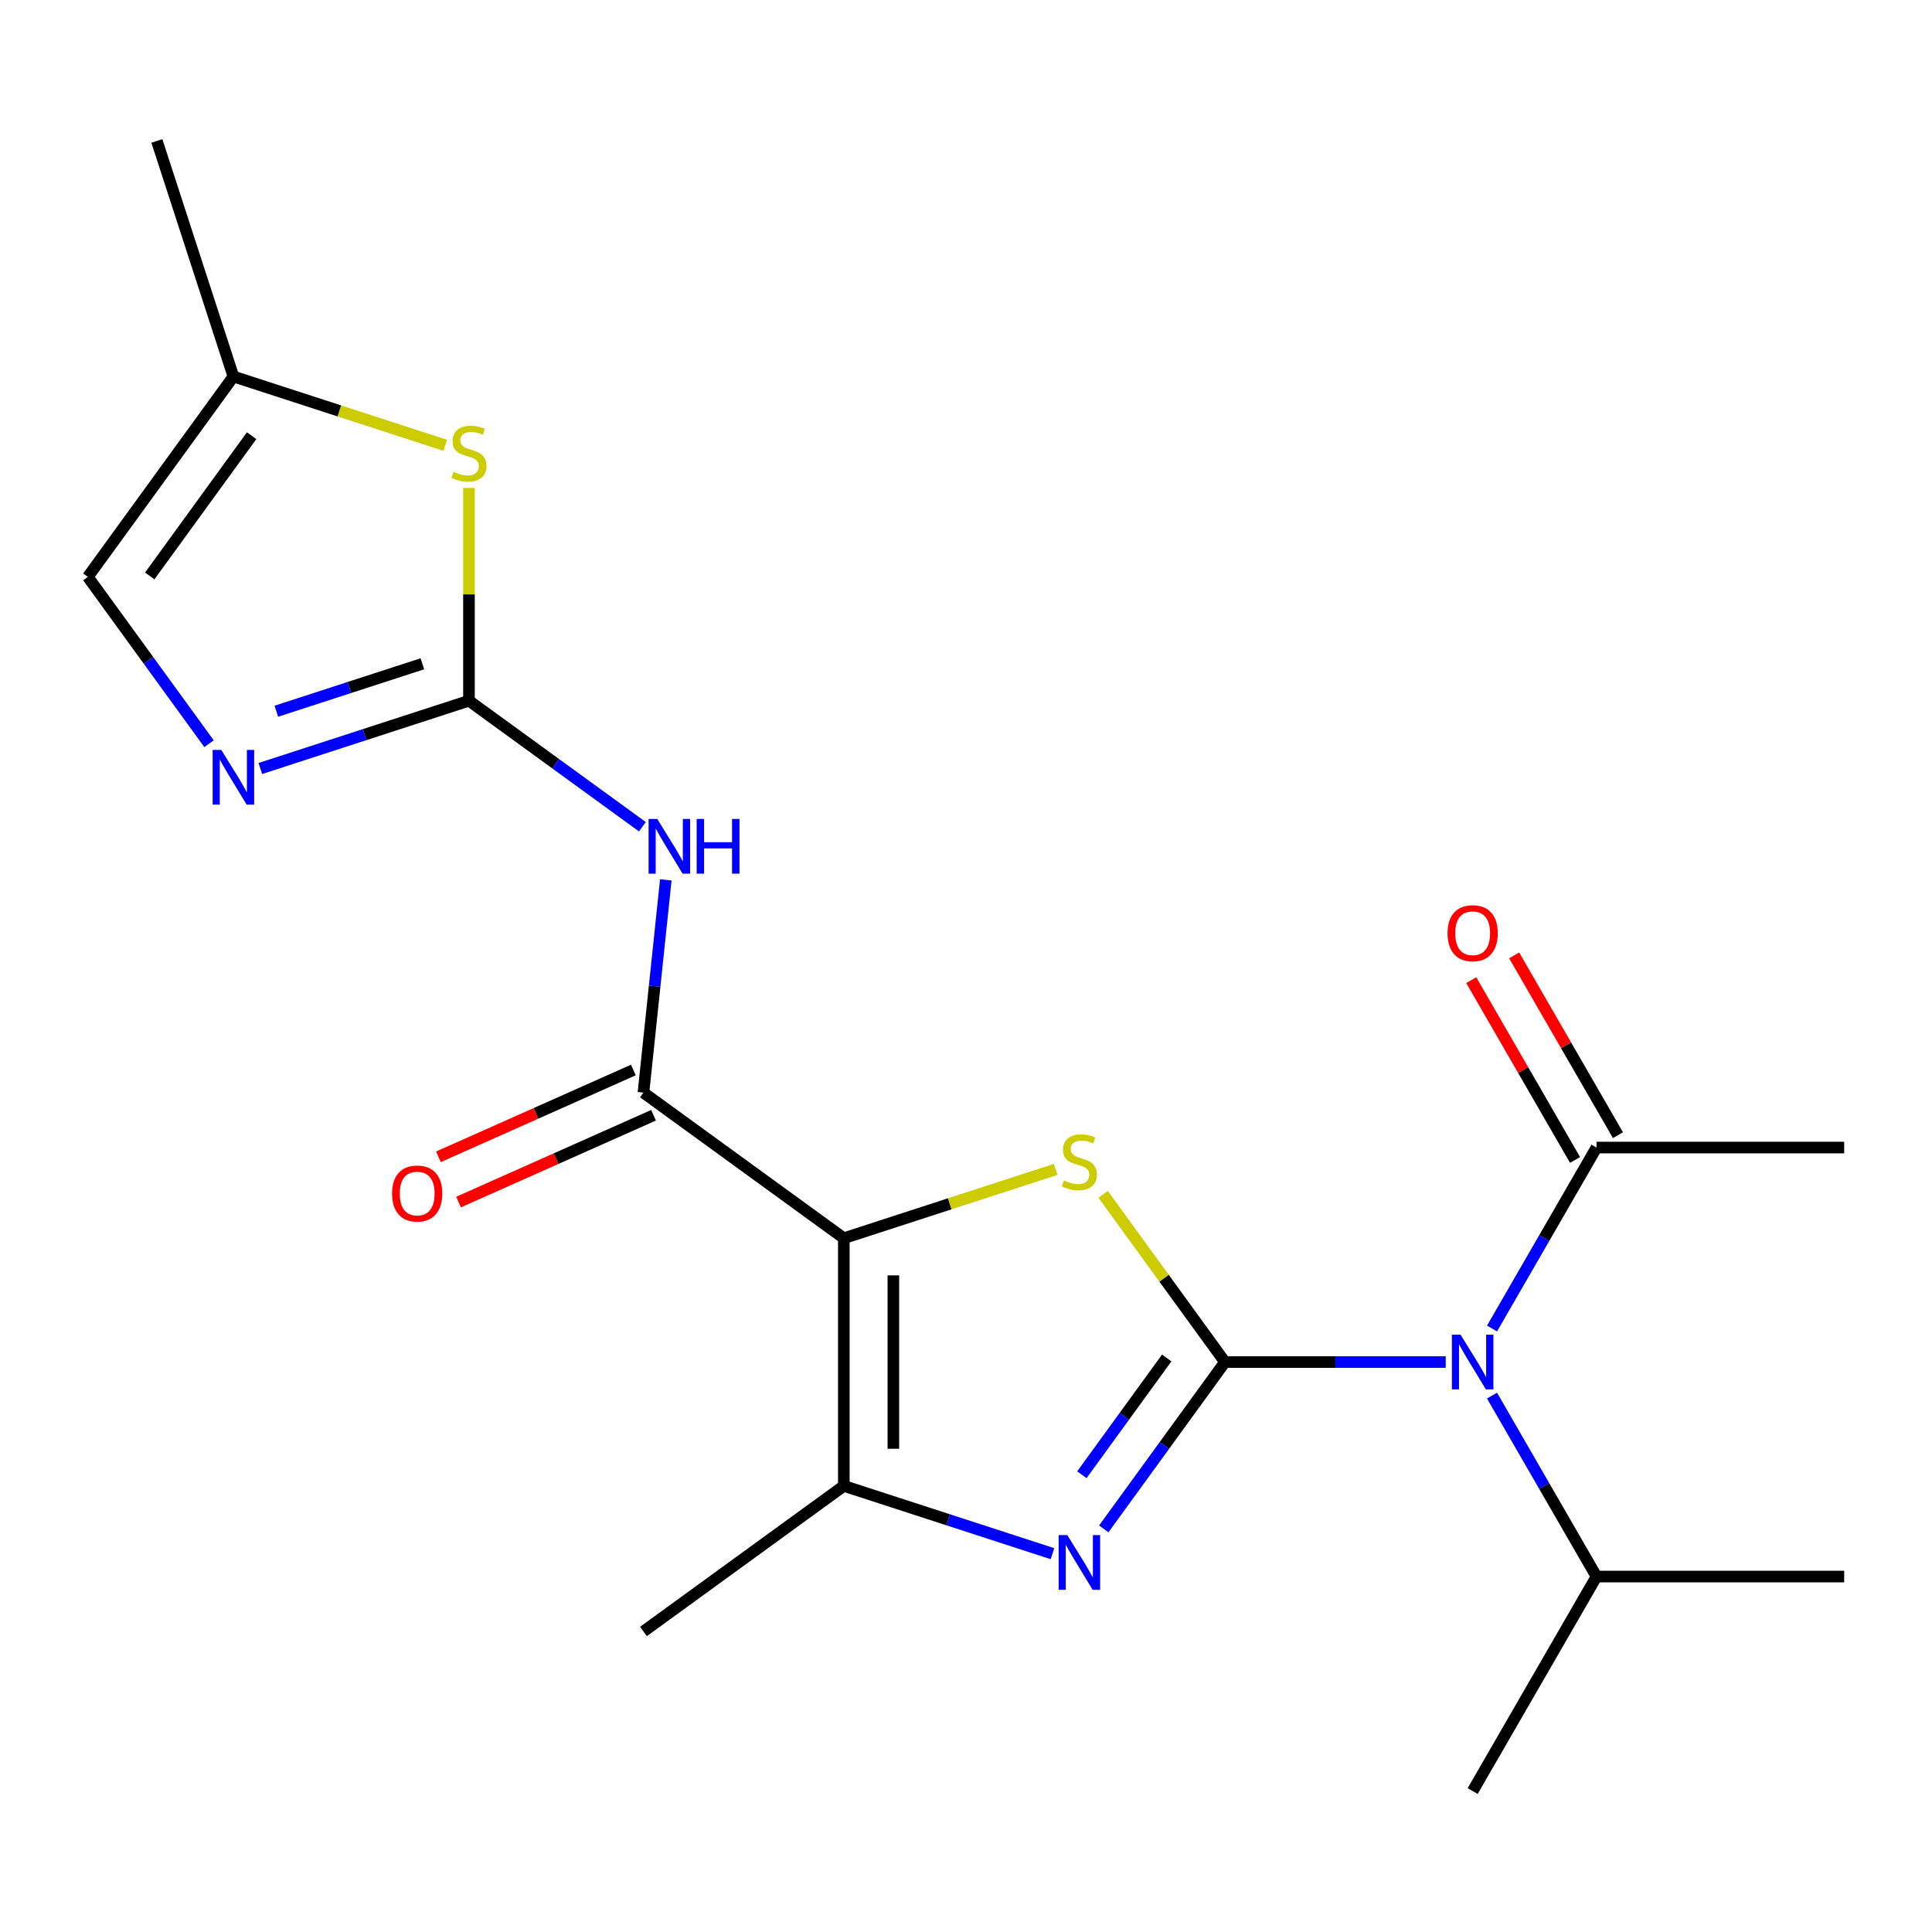 <?xml version='1.0' encoding='iso-8859-1'?>
<svg version='1.1' baseProfile='full'
              xmlns='http://www.w3.org/2000/svg'
                      xmlns:rdkit='http://www.rdkit.org/xml'
                      xmlns:xlink='http://www.w3.org/1999/xlink'
                  xml:space='preserve'
width='1000px' height='1000px' viewBox='0 0 1000 1000'>
<!-- END OF HEADER -->
<rect style='opacity:1.0;fill:#FFFFFF;stroke:none' width='1000' height='1000' x='0' y='0'> </rect>
<path class='bond-1' d='M 634.045,704.999 L 602.511,661.596' style='fill:none;fill-rule:evenodd;stroke:#000000;stroke-width:6px;stroke-linecap:butt;stroke-linejoin:miter;stroke-opacity:1' />
<path class='bond-1' d='M 602.511,661.596 L 570.976,618.192' style='fill:none;fill-rule:evenodd;stroke:#CCCC00;stroke-width:6px;stroke-linecap:butt;stroke-linejoin:miter;stroke-opacity:1' />
<path class='bond-2' d='M 634.045,704.999 L 602.676,748.175' style='fill:none;fill-rule:evenodd;stroke:#000000;stroke-width:6px;stroke-linecap:butt;stroke-linejoin:miter;stroke-opacity:1' />
<path class='bond-2' d='M 602.676,748.175 L 571.308,791.35' style='fill:none;fill-rule:evenodd;stroke:#0000FF;stroke-width:6px;stroke-linecap:butt;stroke-linejoin:miter;stroke-opacity:1' />
<path class='bond-2' d='M 603.891,702.881 L 581.933,733.104' style='fill:none;fill-rule:evenodd;stroke:#000000;stroke-width:6px;stroke-linecap:butt;stroke-linejoin:miter;stroke-opacity:1' />
<path class='bond-2' d='M 581.933,733.104 L 559.975,763.327' style='fill:none;fill-rule:evenodd;stroke:#0000FF;stroke-width:6px;stroke-linecap:butt;stroke-linejoin:miter;stroke-opacity:1' />
<path class='bond-3' d='M 634.045,704.999 L 691.173,704.999' style='fill:none;fill-rule:evenodd;stroke:#000000;stroke-width:6px;stroke-linecap:butt;stroke-linejoin:miter;stroke-opacity:1' />
<path class='bond-3' d='M 691.173,704.999 L 748.3,704.999' style='fill:none;fill-rule:evenodd;stroke:#0000FF;stroke-width:6px;stroke-linecap:butt;stroke-linejoin:miter;stroke-opacity:1' />
<path class='bond-0' d='M 436.766,640.899 L 491.586,623.087' style='fill:none;fill-rule:evenodd;stroke:#000000;stroke-width:6px;stroke-linecap:butt;stroke-linejoin:miter;stroke-opacity:1' />
<path class='bond-0' d='M 491.586,623.087 L 546.406,605.275' style='fill:none;fill-rule:evenodd;stroke:#CCCC00;stroke-width:6px;stroke-linecap:butt;stroke-linejoin:miter;stroke-opacity:1' />
<path class='bond-4' d='M 436.766,640.899 L 333.05,565.545' style='fill:none;fill-rule:evenodd;stroke:#000000;stroke-width:6px;stroke-linecap:butt;stroke-linejoin:miter;stroke-opacity:1' />
<path class='bond-21' d='M 436.766,640.899 L 436.766,769.099' style='fill:none;fill-rule:evenodd;stroke:#000000;stroke-width:6px;stroke-linecap:butt;stroke-linejoin:miter;stroke-opacity:1' />
<path class='bond-21' d='M 462.406,660.129 L 462.406,749.869' style='fill:none;fill-rule:evenodd;stroke:#000000;stroke-width:6px;stroke-linecap:butt;stroke-linejoin:miter;stroke-opacity:1' />
<path class='bond-5' d='M 544.746,804.184 L 490.756,786.642' style='fill:none;fill-rule:evenodd;stroke:#0000FF;stroke-width:6px;stroke-linecap:butt;stroke-linejoin:miter;stroke-opacity:1' />
<path class='bond-5' d='M 490.756,786.642 L 436.766,769.099' style='fill:none;fill-rule:evenodd;stroke:#000000;stroke-width:6px;stroke-linecap:butt;stroke-linejoin:miter;stroke-opacity:1' />
<path class='bond-10' d='M 772.271,687.634 L 799.308,640.805' style='fill:none;fill-rule:evenodd;stroke:#0000FF;stroke-width:6px;stroke-linecap:butt;stroke-linejoin:miter;stroke-opacity:1' />
<path class='bond-10' d='M 799.308,640.805 L 826.345,593.975' style='fill:none;fill-rule:evenodd;stroke:#000000;stroke-width:6px;stroke-linecap:butt;stroke-linejoin:miter;stroke-opacity:1' />
<path class='bond-15' d='M 772.271,722.364 L 799.308,769.194' style='fill:none;fill-rule:evenodd;stroke:#0000FF;stroke-width:6px;stroke-linecap:butt;stroke-linejoin:miter;stroke-opacity:1' />
<path class='bond-15' d='M 799.308,769.194 L 826.345,816.024' style='fill:none;fill-rule:evenodd;stroke:#000000;stroke-width:6px;stroke-linecap:butt;stroke-linejoin:miter;stroke-opacity:1' />
<path class='bond-7' d='M 333.05,565.545 L 338.837,510.479' style='fill:none;fill-rule:evenodd;stroke:#000000;stroke-width:6px;stroke-linecap:butt;stroke-linejoin:miter;stroke-opacity:1' />
<path class='bond-7' d='M 338.837,510.479 L 344.625,455.412' style='fill:none;fill-rule:evenodd;stroke:#0000FF;stroke-width:6px;stroke-linecap:butt;stroke-linejoin:miter;stroke-opacity:1' />
<path class='bond-13' d='M 327.835,553.833 L 277.379,576.298' style='fill:none;fill-rule:evenodd;stroke:#000000;stroke-width:6px;stroke-linecap:butt;stroke-linejoin:miter;stroke-opacity:1' />
<path class='bond-13' d='M 277.379,576.298 L 226.924,598.762' style='fill:none;fill-rule:evenodd;stroke:#FF0000;stroke-width:6px;stroke-linecap:butt;stroke-linejoin:miter;stroke-opacity:1' />
<path class='bond-13' d='M 338.264,577.257 L 287.808,599.721' style='fill:none;fill-rule:evenodd;stroke:#000000;stroke-width:6px;stroke-linecap:butt;stroke-linejoin:miter;stroke-opacity:1' />
<path class='bond-13' d='M 287.808,599.721 L 237.352,622.186' style='fill:none;fill-rule:evenodd;stroke:#FF0000;stroke-width:6px;stroke-linecap:butt;stroke-linejoin:miter;stroke-opacity:1' />
<path class='bond-16' d='M 436.766,769.099 L 333.05,844.453' style='fill:none;fill-rule:evenodd;stroke:#000000;stroke-width:6px;stroke-linecap:butt;stroke-linejoin:miter;stroke-opacity:1' />
<path class='bond-6' d='M 242.734,362.693 L 287.62,395.304' style='fill:none;fill-rule:evenodd;stroke:#000000;stroke-width:6px;stroke-linecap:butt;stroke-linejoin:miter;stroke-opacity:1' />
<path class='bond-6' d='M 287.62,395.304 L 332.505,427.916' style='fill:none;fill-rule:evenodd;stroke:#0000FF;stroke-width:6px;stroke-linecap:butt;stroke-linejoin:miter;stroke-opacity:1' />
<path class='bond-8' d='M 242.734,362.693 L 188.744,380.236' style='fill:none;fill-rule:evenodd;stroke:#000000;stroke-width:6px;stroke-linecap:butt;stroke-linejoin:miter;stroke-opacity:1' />
<path class='bond-8' d='M 188.744,380.236 L 134.754,397.778' style='fill:none;fill-rule:evenodd;stroke:#0000FF;stroke-width:6px;stroke-linecap:butt;stroke-linejoin:miter;stroke-opacity:1' />
<path class='bond-8' d='M 218.614,343.571 L 180.821,355.851' style='fill:none;fill-rule:evenodd;stroke:#000000;stroke-width:6px;stroke-linecap:butt;stroke-linejoin:miter;stroke-opacity:1' />
<path class='bond-8' d='M 180.821,355.851 L 143.028,368.13' style='fill:none;fill-rule:evenodd;stroke:#0000FF;stroke-width:6px;stroke-linecap:butt;stroke-linejoin:miter;stroke-opacity:1' />
<path class='bond-9' d='M 242.734,362.693 L 242.734,307.636' style='fill:none;fill-rule:evenodd;stroke:#000000;stroke-width:6px;stroke-linecap:butt;stroke-linejoin:miter;stroke-opacity:1' />
<path class='bond-9' d='M 242.734,307.636 L 242.734,252.578' style='fill:none;fill-rule:evenodd;stroke:#CCCC00;stroke-width:6px;stroke-linecap:butt;stroke-linejoin:miter;stroke-opacity:1' />
<path class='bond-11' d='M 108.192,384.944 L 76.823,341.769' style='fill:none;fill-rule:evenodd;stroke:#0000FF;stroke-width:6px;stroke-linecap:butt;stroke-linejoin:miter;stroke-opacity:1' />
<path class='bond-11' d='M 76.823,341.769 L 45.455,298.593' style='fill:none;fill-rule:evenodd;stroke:#000000;stroke-width:6px;stroke-linecap:butt;stroke-linejoin:miter;stroke-opacity:1' />
<path class='bond-12' d='M 230.449,230.502 L 175.629,212.689' style='fill:none;fill-rule:evenodd;stroke:#CCCC00;stroke-width:6px;stroke-linecap:butt;stroke-linejoin:miter;stroke-opacity:1' />
<path class='bond-12' d='M 175.629,212.689 L 120.809,194.877' style='fill:none;fill-rule:evenodd;stroke:#000000;stroke-width:6px;stroke-linecap:butt;stroke-linejoin:miter;stroke-opacity:1' />
<path class='bond-14' d='M 837.448,587.565 L 810.584,541.035' style='fill:none;fill-rule:evenodd;stroke:#000000;stroke-width:6px;stroke-linecap:butt;stroke-linejoin:miter;stroke-opacity:1' />
<path class='bond-14' d='M 810.584,541.035 L 783.72,494.505' style='fill:none;fill-rule:evenodd;stroke:#FF0000;stroke-width:6px;stroke-linecap:butt;stroke-linejoin:miter;stroke-opacity:1' />
<path class='bond-14' d='M 815.243,600.385 L 788.379,553.855' style='fill:none;fill-rule:evenodd;stroke:#000000;stroke-width:6px;stroke-linecap:butt;stroke-linejoin:miter;stroke-opacity:1' />
<path class='bond-14' d='M 788.379,553.855 L 761.515,507.325' style='fill:none;fill-rule:evenodd;stroke:#FF0000;stroke-width:6px;stroke-linecap:butt;stroke-linejoin:miter;stroke-opacity:1' />
<path class='bond-17' d='M 826.345,593.975 L 954.545,593.975' style='fill:none;fill-rule:evenodd;stroke:#000000;stroke-width:6px;stroke-linecap:butt;stroke-linejoin:miter;stroke-opacity:1' />
<path class='bond-22' d='M 45.455,298.593 L 120.809,194.877' style='fill:none;fill-rule:evenodd;stroke:#000000;stroke-width:6px;stroke-linecap:butt;stroke-linejoin:miter;stroke-opacity:1' />
<path class='bond-22' d='M 77.501,298.107 L 130.249,225.505' style='fill:none;fill-rule:evenodd;stroke:#000000;stroke-width:6px;stroke-linecap:butt;stroke-linejoin:miter;stroke-opacity:1' />
<path class='bond-18' d='M 120.809,194.877 L 81.193,72.952' style='fill:none;fill-rule:evenodd;stroke:#000000;stroke-width:6px;stroke-linecap:butt;stroke-linejoin:miter;stroke-opacity:1' />
<path class='bond-19' d='M 826.345,816.024 L 954.545,816.024' style='fill:none;fill-rule:evenodd;stroke:#000000;stroke-width:6px;stroke-linecap:butt;stroke-linejoin:miter;stroke-opacity:1' />
<path class='bond-20' d='M 826.345,816.024 L 762.245,927.048' style='fill:none;fill-rule:evenodd;stroke:#000000;stroke-width:6px;stroke-linecap:butt;stroke-linejoin:miter;stroke-opacity:1' />
<path  class='atom-2' d='M 550.691 611.003
Q 551.011 611.123, 552.331 611.683
Q 553.651 612.243, 555.091 612.603
Q 556.571 612.923, 558.011 612.923
Q 560.691 612.923, 562.251 611.643
Q 563.811 610.323, 563.811 608.043
Q 563.811 606.483, 563.011 605.523
Q 562.251 604.563, 561.051 604.043
Q 559.851 603.523, 557.851 602.923
Q 555.331 602.163, 553.811 601.443
Q 552.331 600.723, 551.251 599.203
Q 550.211 597.683, 550.211 595.123
Q 550.211 591.563, 552.611 589.363
Q 555.051 587.163, 559.851 587.163
Q 563.131 587.163, 566.851 588.723
L 565.931 591.803
Q 562.531 590.403, 559.971 590.403
Q 557.211 590.403, 555.691 591.563
Q 554.171 592.683, 554.211 594.643
Q 554.211 596.163, 554.971 597.083
Q 555.771 598.003, 556.891 598.523
Q 558.051 599.043, 559.971 599.643
Q 562.531 600.443, 564.051 601.243
Q 565.571 602.043, 566.651 603.683
Q 567.771 605.283, 567.771 608.043
Q 567.771 611.963, 565.131 614.083
Q 562.531 616.163, 558.171 616.163
Q 555.651 616.163, 553.731 615.603
Q 551.851 615.083, 549.611 614.163
L 550.691 611.003
' fill='#CCCC00'/>
<path  class='atom-3' d='M 552.431 794.555
L 561.711 809.555
Q 562.631 811.035, 564.111 813.715
Q 565.591 816.395, 565.671 816.555
L 565.671 794.555
L 569.431 794.555
L 569.431 822.875
L 565.551 822.875
L 555.591 806.475
Q 554.431 804.555, 553.191 802.355
Q 551.991 800.155, 551.631 799.475
L 551.631 822.875
L 547.951 822.875
L 547.951 794.555
L 552.431 794.555
' fill='#0000FF'/>
<path  class='atom-4' d='M 755.985 690.839
L 765.265 705.839
Q 766.185 707.319, 767.665 709.999
Q 769.145 712.679, 769.225 712.839
L 769.225 690.839
L 772.985 690.839
L 772.985 719.159
L 769.105 719.159
L 759.145 702.759
Q 757.985 700.839, 756.745 698.639
Q 755.545 696.439, 755.185 695.759
L 755.185 719.159
L 751.505 719.159
L 751.505 690.839
L 755.985 690.839
' fill='#0000FF'/>
<path  class='atom-8' d='M 340.19 423.887
L 349.47 438.887
Q 350.39 440.367, 351.87 443.047
Q 353.35 445.727, 353.43 445.887
L 353.43 423.887
L 357.19 423.887
L 357.19 452.207
L 353.31 452.207
L 343.35 435.807
Q 342.19 433.887, 340.95 431.687
Q 339.75 429.487, 339.39 428.807
L 339.39 452.207
L 335.71 452.207
L 335.71 423.887
L 340.19 423.887
' fill='#0000FF'/>
<path  class='atom-8' d='M 360.59 423.887
L 364.43 423.887
L 364.43 435.927
L 378.91 435.927
L 378.91 423.887
L 382.75 423.887
L 382.75 452.207
L 378.91 452.207
L 378.91 439.127
L 364.43 439.127
L 364.43 452.207
L 360.59 452.207
L 360.59 423.887
' fill='#0000FF'/>
<path  class='atom-9' d='M 114.549 388.149
L 123.829 403.149
Q 124.749 404.629, 126.229 407.309
Q 127.709 409.989, 127.789 410.149
L 127.789 388.149
L 131.549 388.149
L 131.549 416.469
L 127.669 416.469
L 117.709 400.069
Q 116.549 398.149, 115.309 395.949
Q 114.109 393.749, 113.749 393.069
L 113.749 416.469
L 110.069 416.469
L 110.069 388.149
L 114.549 388.149
' fill='#0000FF'/>
<path  class='atom-10' d='M 234.734 244.213
Q 235.054 244.333, 236.374 244.893
Q 237.694 245.453, 239.134 245.813
Q 240.614 246.133, 242.054 246.133
Q 244.734 246.133, 246.294 244.853
Q 247.854 243.533, 247.854 241.253
Q 247.854 239.693, 247.054 238.733
Q 246.294 237.773, 245.094 237.253
Q 243.894 236.733, 241.894 236.133
Q 239.374 235.373, 237.854 234.653
Q 236.374 233.933, 235.294 232.413
Q 234.254 230.893, 234.254 228.333
Q 234.254 224.773, 236.654 222.573
Q 239.094 220.373, 243.894 220.373
Q 247.174 220.373, 250.894 221.933
L 249.974 225.013
Q 246.574 223.613, 244.014 223.613
Q 241.254 223.613, 239.734 224.773
Q 238.214 225.893, 238.254 227.853
Q 238.254 229.373, 239.014 230.293
Q 239.814 231.213, 240.934 231.733
Q 242.094 232.253, 244.014 232.853
Q 246.574 233.653, 248.094 234.453
Q 249.614 235.253, 250.694 236.893
Q 251.814 238.493, 251.814 241.253
Q 251.814 245.173, 249.174 247.293
Q 246.574 249.373, 242.214 249.373
Q 239.694 249.373, 237.774 248.813
Q 235.894 248.293, 233.654 247.373
L 234.734 244.213
' fill='#CCCC00'/>
<path  class='atom-14' d='M 202.933 617.769
Q 202.933 610.969, 206.293 607.169
Q 209.653 603.369, 215.933 603.369
Q 222.213 603.369, 225.573 607.169
Q 228.933 610.969, 228.933 617.769
Q 228.933 624.649, 225.533 628.569
Q 222.133 632.449, 215.933 632.449
Q 209.693 632.449, 206.293 628.569
Q 202.933 624.689, 202.933 617.769
M 215.933 629.249
Q 220.253 629.249, 222.573 626.369
Q 224.933 623.449, 224.933 617.769
Q 224.933 612.209, 222.573 609.409
Q 220.253 606.569, 215.933 606.569
Q 211.613 606.569, 209.253 609.369
Q 206.933 612.169, 206.933 617.769
Q 206.933 623.489, 209.253 626.369
Q 211.613 629.249, 215.933 629.249
' fill='#FF0000'/>
<path  class='atom-15' d='M 749.245 483.03
Q 749.245 476.23, 752.605 472.43
Q 755.965 468.63, 762.245 468.63
Q 768.525 468.63, 771.885 472.43
Q 775.245 476.23, 775.245 483.03
Q 775.245 489.91, 771.845 493.83
Q 768.445 497.71, 762.245 497.71
Q 756.005 497.71, 752.605 493.83
Q 749.245 489.95, 749.245 483.03
M 762.245 494.51
Q 766.565 494.51, 768.885 491.63
Q 771.245 488.71, 771.245 483.03
Q 771.245 477.47, 768.885 474.67
Q 766.565 471.83, 762.245 471.83
Q 757.925 471.83, 755.565 474.63
Q 753.245 477.43, 753.245 483.03
Q 753.245 488.75, 755.565 491.63
Q 757.925 494.51, 762.245 494.51
' fill='#FF0000'/>
</svg>
